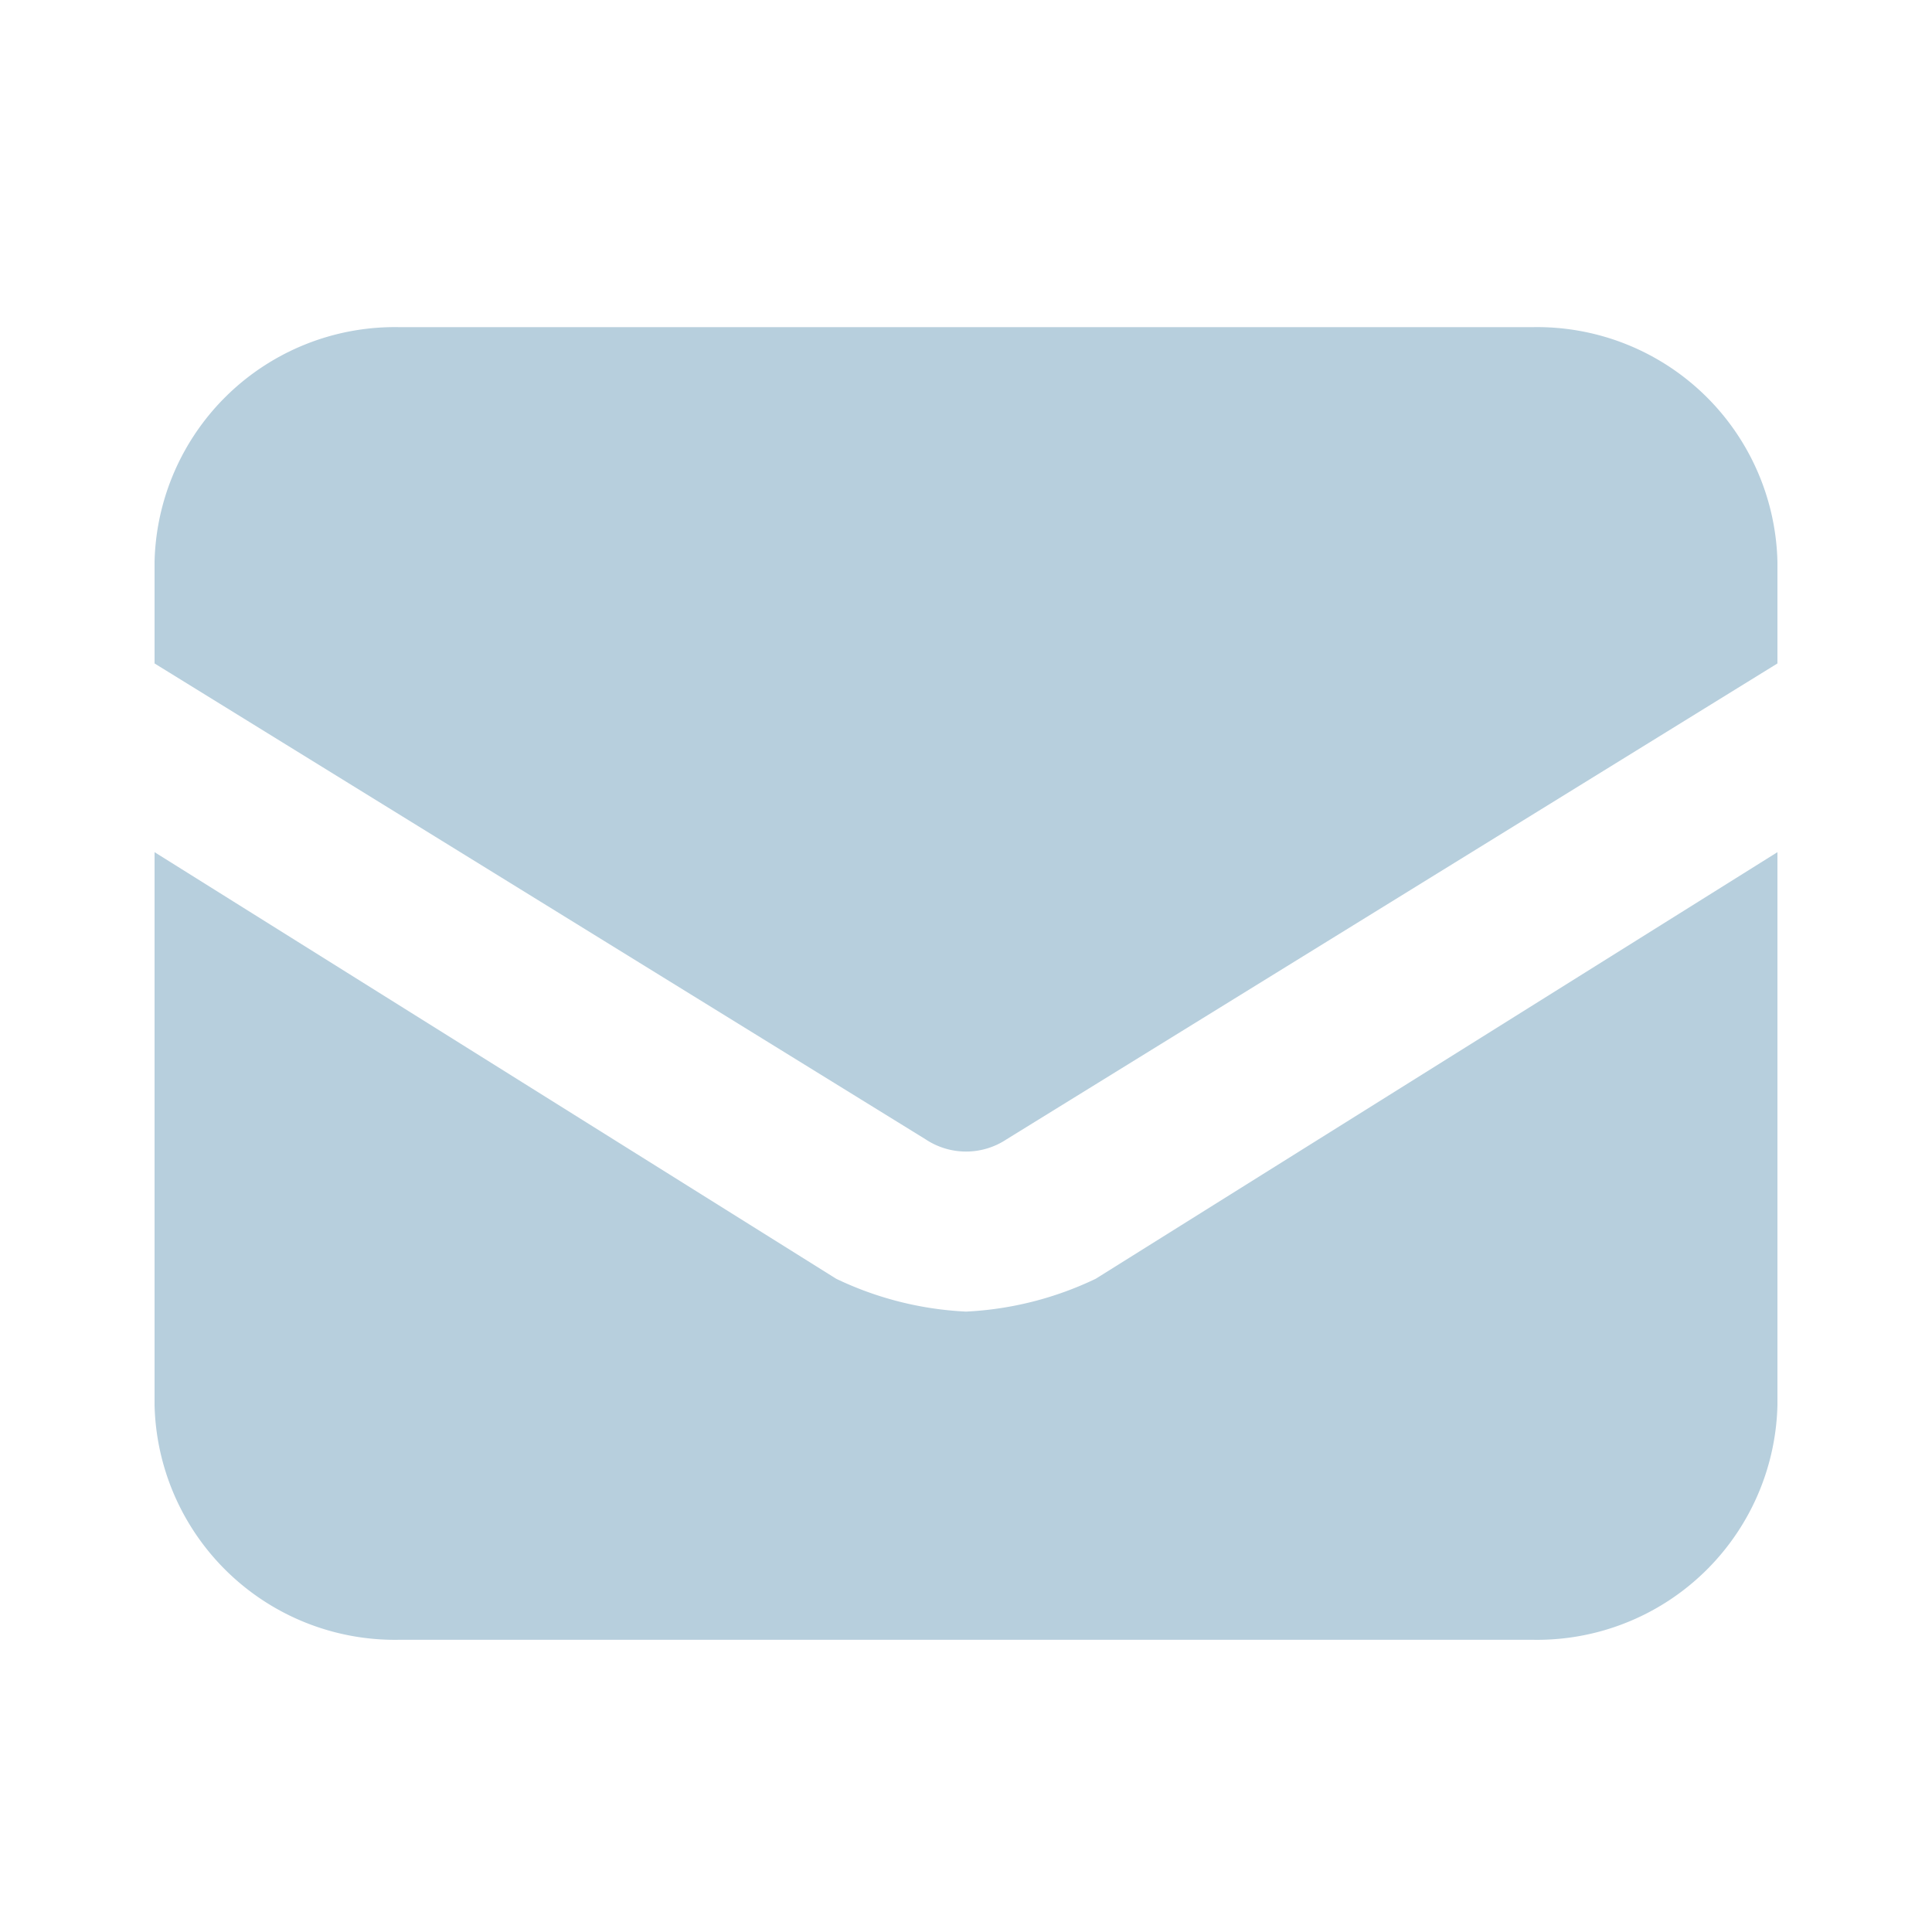 <svg xmlns="http://www.w3.org/2000/svg" xmlns:xlink="http://www.w3.org/1999/xlink" width="25" height="25" viewBox="-2 -3.5 25 25">
  <defs>
    <style>
      .cls-1 {
        fill: #b7cfdd;
        fill-rule: evenodd;
      }
    </style>
    <clipPath id="clip-path">
      <rect width="21" height="18"/>
    </clipPath>
  </defs>
  <g clip-path="url(#clip-path)">
    <path id="Vector" class="cls-1" d="M10.5,13.472a4.366,4.366,0,0,1-1.68-.425L0,7.527v7.007a3.111,3.111,0,0,0,3.15,3.185h14.7A3.111,3.111,0,0,0,21,14.533V7.527l-8.821,5.52A4.366,4.366,0,0,1,10.5,13.472ZM17.851,0.733H3.15A3.11,3.11,0,0,0,0,3.917V5.085l9.976,6.157a0.946,0.946,0,0,0,1.05,0L21,5.085V3.917A3.11,3.11,0,0,0,17.851.733Z"/>
  </g>
</svg>
